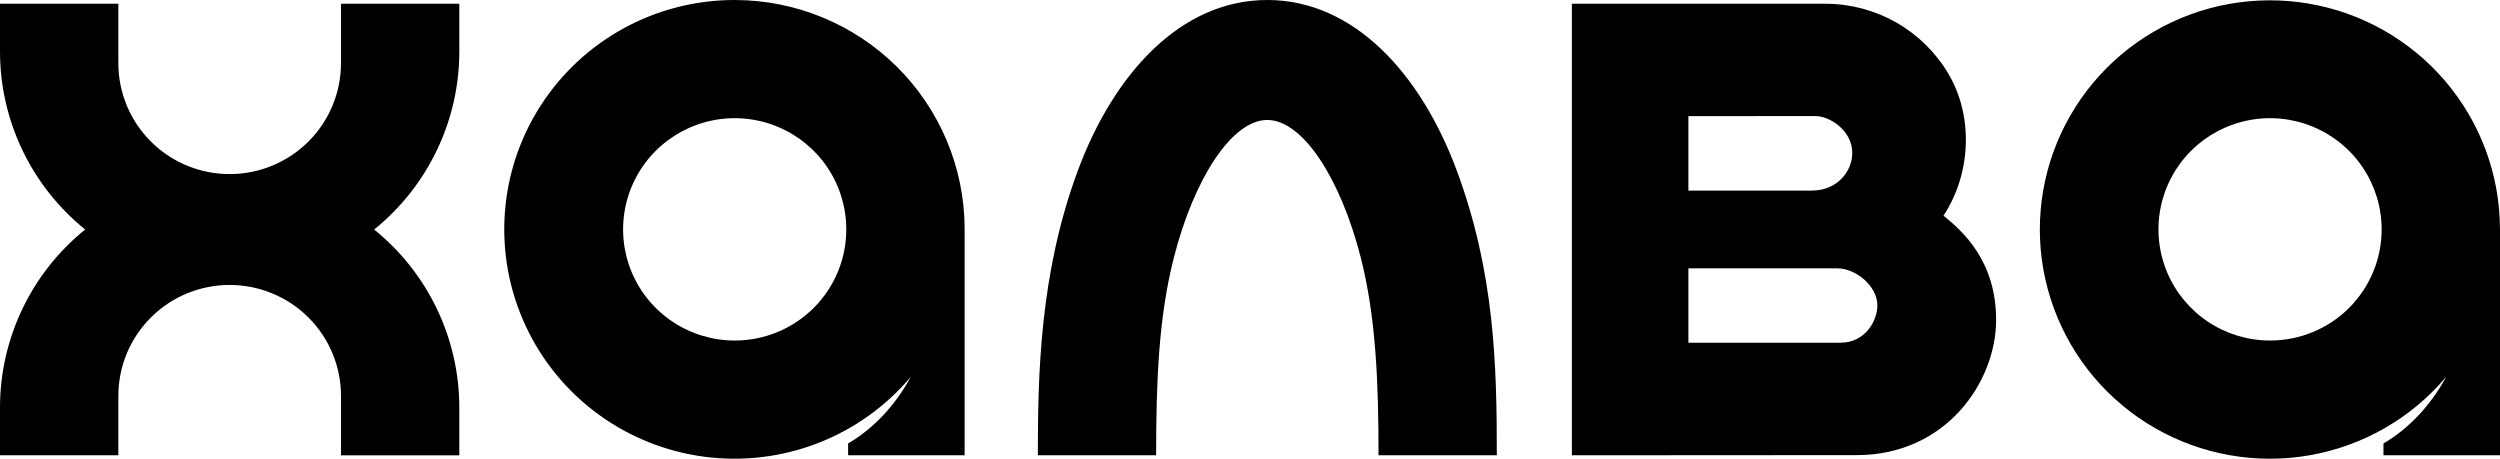 <svg width="109" height="20" viewBox="0 0 109 20" fill="none" xmlns="http://www.w3.org/2000/svg">
<g clip-path="url(#clip0)">
<path fill-rule="evenodd" clip-rule="evenodd" d="M32.046 14.847C31.083 14.85 30.141 14.567 29.339 14.036C28.537 13.505 27.912 12.749 27.541 11.864C27.171 10.978 27.073 10.003 27.259 9.062C27.446 8.121 27.908 7.256 28.588 6.577C29.268 5.898 30.135 5.435 31.079 5.247C32.023 5.059 33.002 5.154 33.892 5.52C34.782 5.887 35.542 6.508 36.078 7.305C36.613 8.103 36.898 9.041 36.898 10C36.9 11.283 36.389 12.515 35.479 13.424C34.569 14.333 33.334 14.845 32.046 14.847ZM32.046 2.47191e-05C30.357 -0.004 28.695 0.417 27.213 1.223C25.731 2.029 24.477 3.195 23.567 4.612C22.657 6.029 22.121 7.652 22.008 9.331C21.895 11.009 22.209 12.689 22.921 14.214C23.632 15.74 24.719 17.062 26.079 18.058C27.44 19.054 29.031 19.692 30.705 19.913C32.379 20.134 34.081 19.931 35.656 19.322C37.23 18.713 38.624 17.719 39.71 16.43C39.047 17.659 38.088 18.688 36.978 19.335V19.851H42.058V9.948C42.046 7.309 40.986 4.781 39.111 2.917C37.235 1.054 34.695 0.005 32.046 2.47191e-05ZM80.222 14.944H73.614V11.699H80.097C80.907 11.699 81.853 12.459 81.853 13.322C81.853 13.948 81.361 14.944 80.222 14.944ZM73.614 5.063L79.163 5.061C79.765 5.061 80.759 5.68 80.759 6.67C80.759 7.459 80.115 8.309 78.997 8.309H73.614V5.063ZM84.736 9.402C85.941 7.577 86.052 5.083 84.951 3.217C84.405 2.294 83.629 1.528 82.698 0.993C81.767 0.458 80.713 0.172 79.638 0.164L68.533 0.163V19.851L80.958 19.843C84.856 19.843 87.031 16.638 87.031 13.949C87.031 11.362 85.554 10.065 84.736 9.402ZM63.509 7.418C65.176 11.9 65.261 15.966 65.261 19.851H60.104C60.104 16.7 59.993 13.831 59.331 11.236C58.443 7.759 56.791 5.231 55.255 5.231C53.72 5.231 52.066 7.759 51.179 11.236C50.517 13.831 50.407 16.625 50.407 19.851H45.25C45.25 16.316 45.334 11.9 47.001 7.418C48.555 3.243 51.459 0 55.255 0C59.052 0 61.954 3.243 63.509 7.418ZM14.867 0.163H20.026V2.237C20.027 3.726 19.695 5.196 19.052 6.541C18.41 7.885 17.474 9.07 16.314 10.007C17.474 10.945 18.41 12.13 19.052 13.474C19.695 14.819 20.027 16.289 20.026 17.778V19.852H14.867V17.259C14.867 15.976 14.355 14.746 13.445 13.84C12.535 12.933 11.301 12.424 10.013 12.424C8.726 12.424 7.492 12.933 6.582 13.84C5.671 14.746 5.16 15.976 5.16 17.259V19.851H3.99516e-06V17.777C-0.001 16.288 0.331 14.818 0.974 13.473C1.616 12.129 2.552 10.944 3.713 10.007C2.552 9.069 1.616 7.884 0.974 6.54C0.331 5.195 -0.001 3.725 3.99516e-06 2.236V0.163H5.16V2.755C5.16 4.037 5.671 5.267 6.582 6.174C7.492 7.081 8.726 7.59 10.013 7.59C11.301 7.59 12.535 7.081 13.445 6.174C14.355 5.267 14.867 4.037 14.867 2.755V0.163ZM98.987 14.847C98.024 14.85 97.082 14.568 96.281 14.037C95.479 13.505 94.853 12.749 94.483 11.864C94.113 10.978 94.014 10.003 94.201 9.062C94.387 8.121 94.85 7.256 95.529 6.577C96.209 5.898 97.076 5.435 98.02 5.247C98.965 5.059 99.944 5.154 100.833 5.521C101.723 5.887 102.484 6.508 103.019 7.306C103.554 8.103 103.84 9.041 103.84 10C103.841 11.284 103.33 12.515 102.421 13.424C101.511 14.333 100.276 14.845 98.987 14.847ZM108.999 9.948C108.985 7.601 108.142 5.334 106.619 3.544C105.095 1.754 102.988 0.555 100.667 0.158C98.345 -0.239 95.957 0.19 93.921 1.371C91.885 2.552 90.332 4.409 89.532 6.616C88.733 8.824 88.739 11.241 89.55 13.445C90.36 15.649 91.923 17.498 93.965 18.668C96.007 19.839 98.397 20.256 100.717 19.847C103.036 19.438 105.138 18.229 106.652 16.431C105.989 17.659 105.03 18.688 103.919 19.335V19.851H109V9.948L108.999 9.948Z" fill="black"/>
</g>
<defs>
<clipPath id="clip0">
<rect width="109" height="20" fill="white"/>
</clipPath>
</defs>
</svg>
